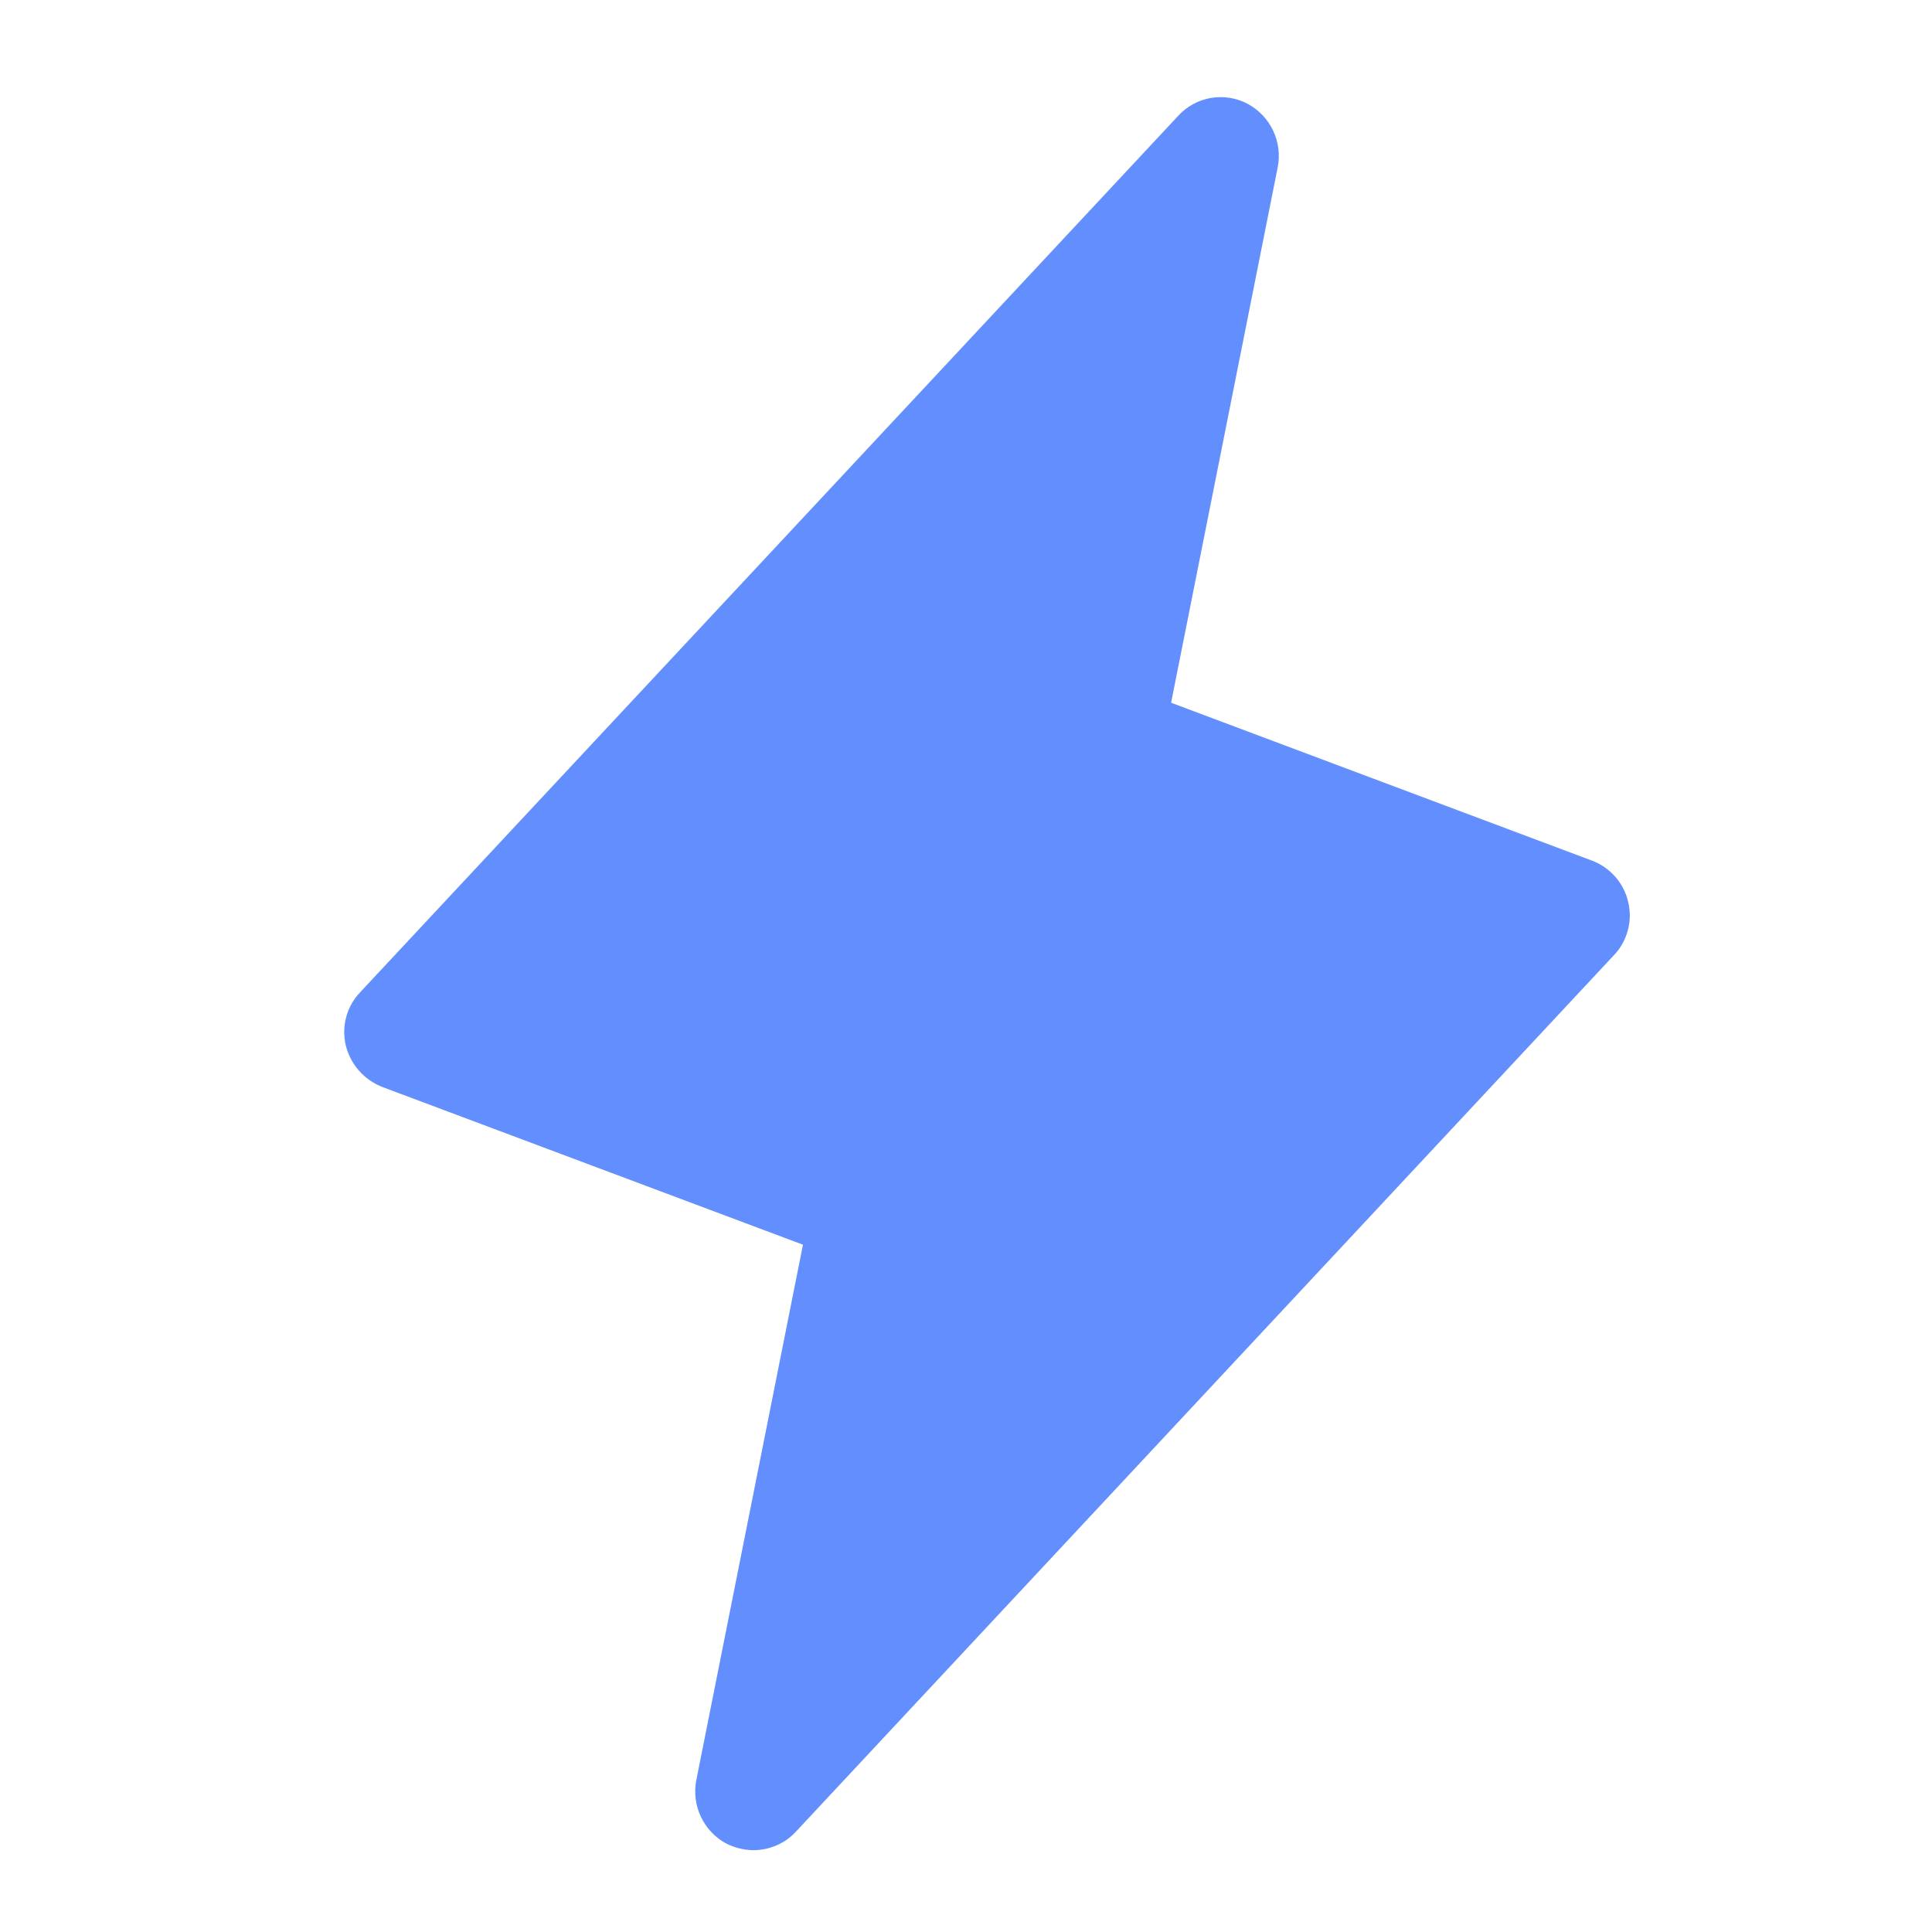 <?xml version="1.0" encoding="UTF-8"?> <svg xmlns="http://www.w3.org/2000/svg" width="31" height="31" viewBox="0 0 31 31" fill="none"> <path d="M26.126 14.476C26.092 14.325 26.02 14.184 25.918 14.068C25.815 13.951 25.686 13.862 25.541 13.808L18.791 11.276L20.501 2.687C20.541 2.488 20.515 2.281 20.429 2.098C20.342 1.914 20.199 1.763 20.021 1.667C19.841 1.571 19.634 1.538 19.432 1.571C19.231 1.605 19.047 1.705 18.908 1.855L5.783 15.917C5.675 16.029 5.597 16.165 5.556 16.315C5.515 16.464 5.513 16.622 5.548 16.773C5.585 16.923 5.657 17.062 5.759 17.178C5.861 17.295 5.99 17.384 6.134 17.441L12.884 19.972L11.173 28.562C11.134 28.761 11.159 28.967 11.246 29.15C11.332 29.334 11.475 29.485 11.654 29.581C11.788 29.649 11.937 29.685 12.087 29.687C12.215 29.687 12.341 29.661 12.458 29.611C12.575 29.561 12.68 29.487 12.767 29.394L25.892 15.331C26 15.22 26.077 15.083 26.118 14.933C26.159 14.784 26.162 14.626 26.126 14.476Z" fill="#628EFE"></path> </svg> 
